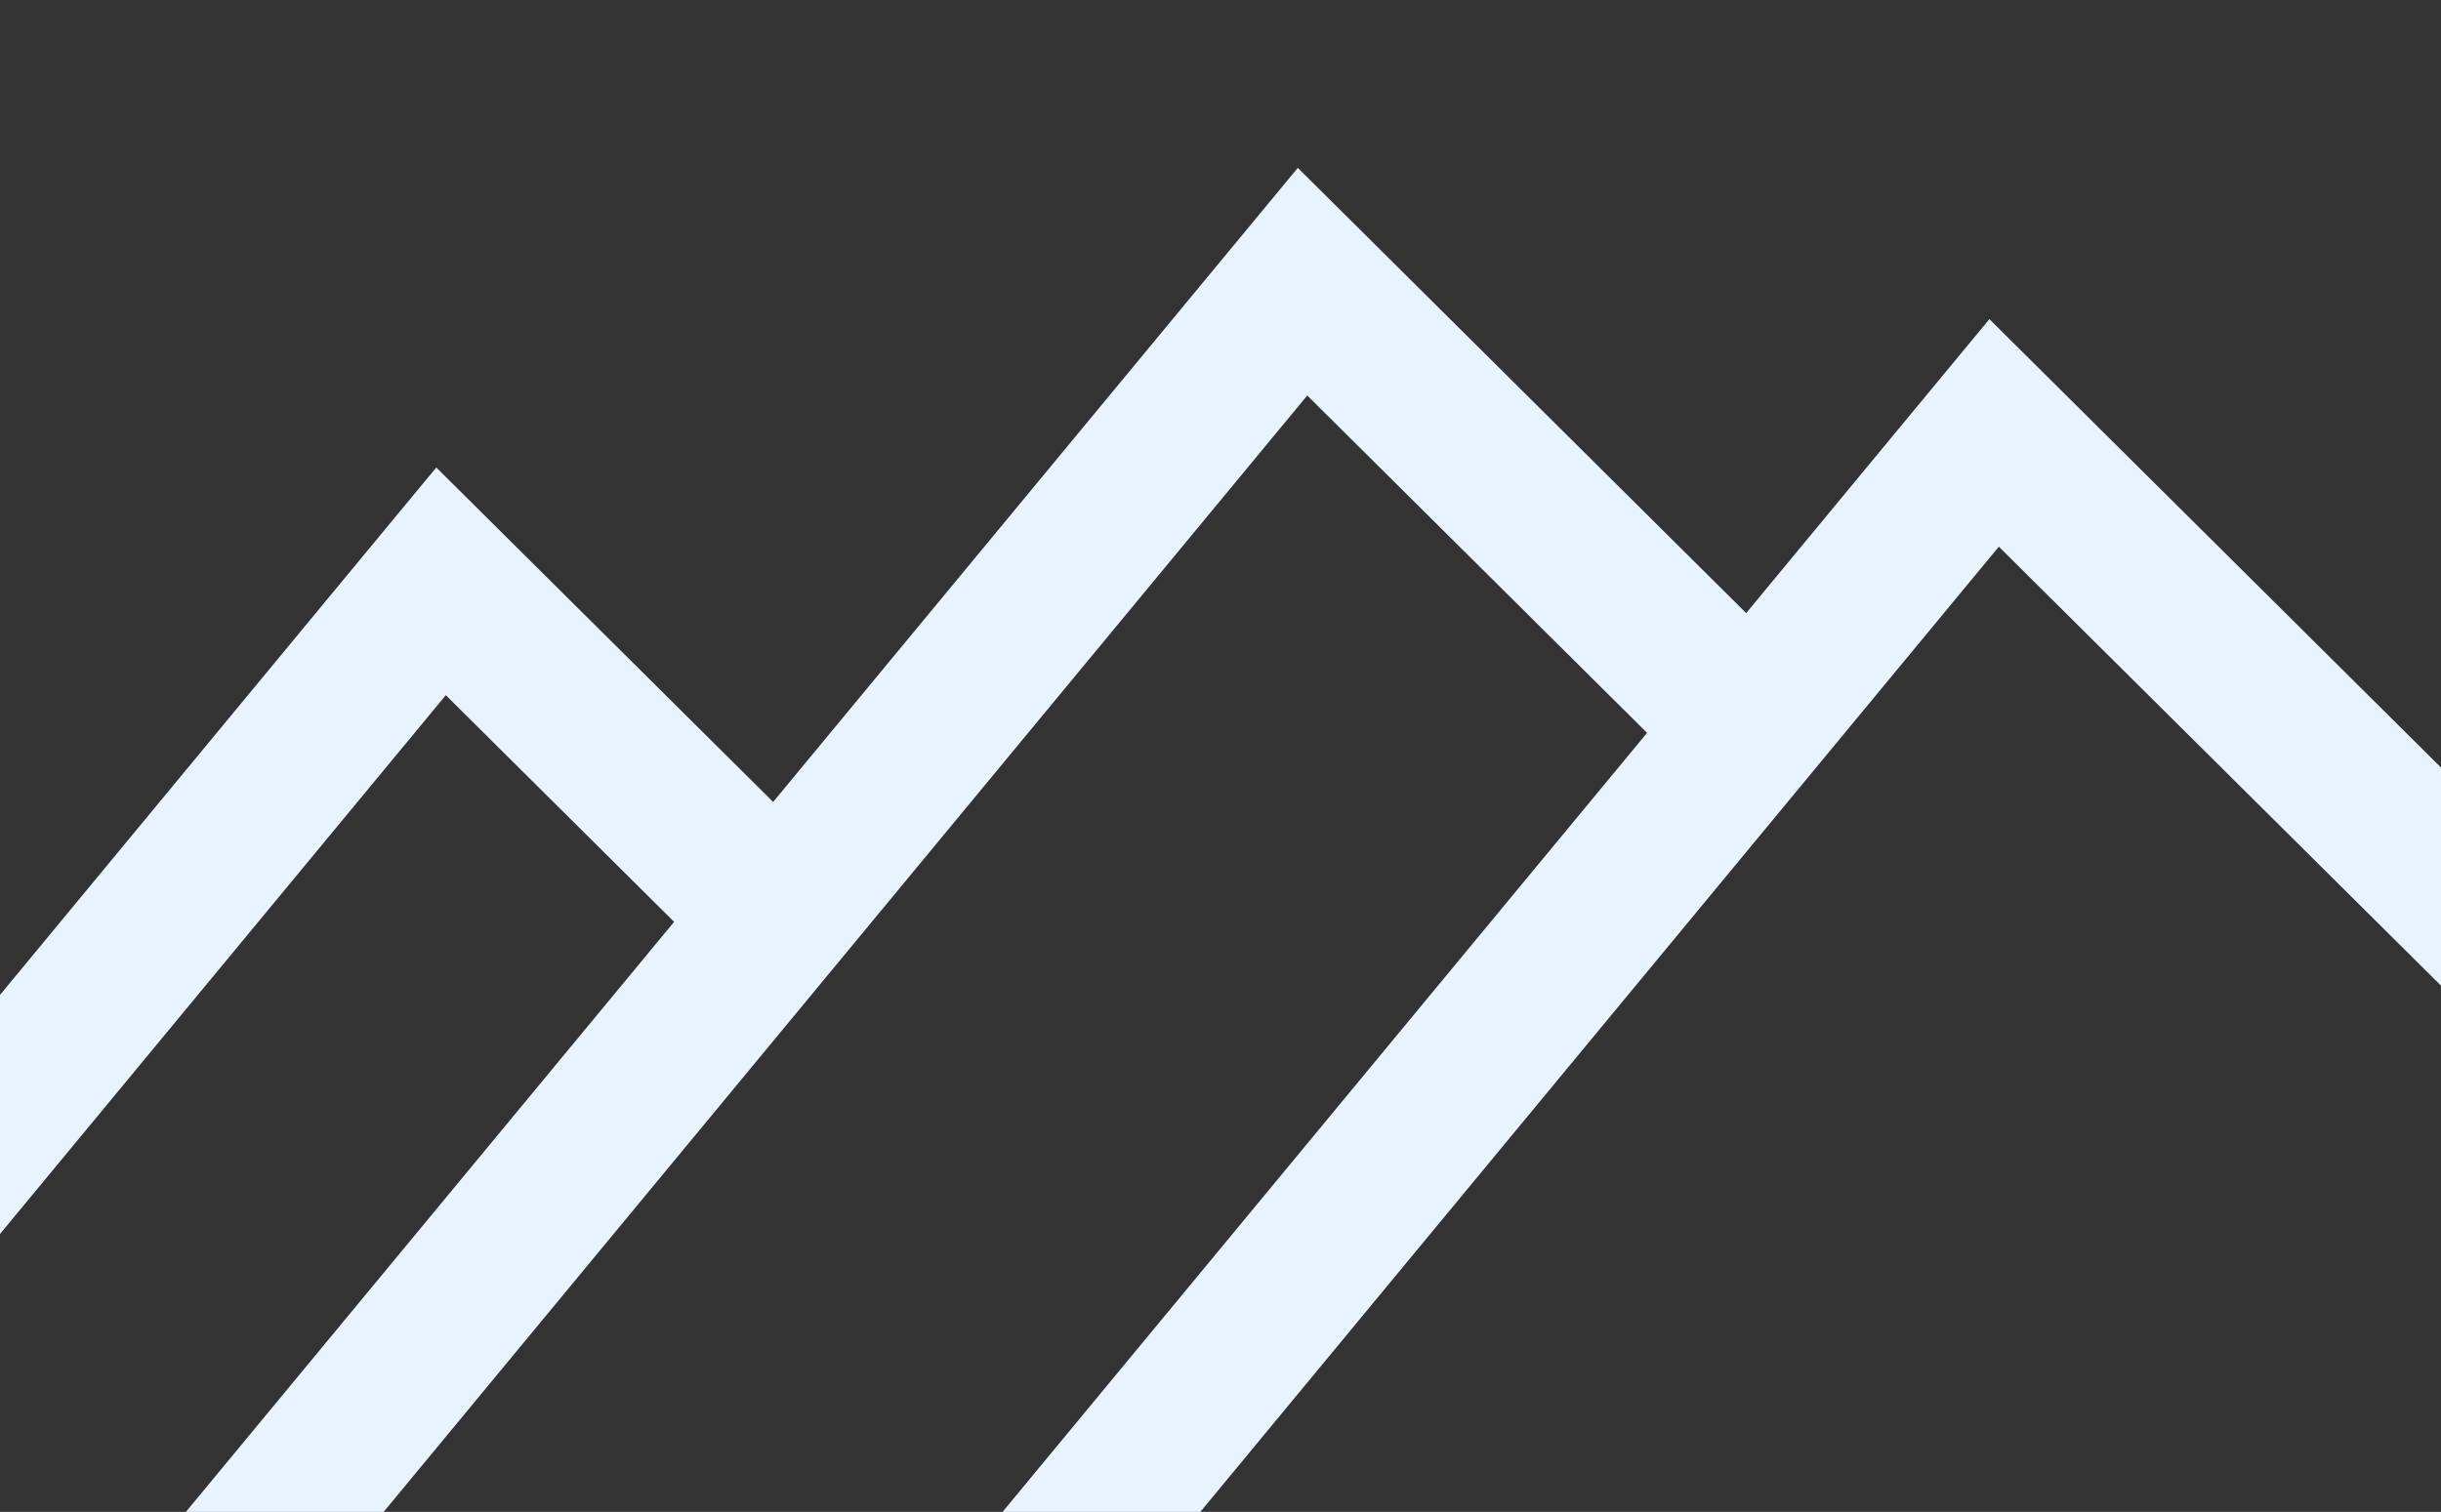 <svg width="665" height="412" viewBox="0 0 665 412" fill="none" xmlns="http://www.w3.org/2000/svg">
    <rect x="0" y="0" width="665" height="412" fill="#333333" stroke="none"/>
    <path fill-rule="evenodd" clip-rule="evenodd" d="M14.944 437.469H29.579L34.93 431H88.806L83.455 437.469H252.081V437.449L257.415 431H311.292L305.958 437.449H660.056C675.415 437.449 688 424.796 688 409.308V291.461V291.44L672 275.551V216.11L687.98 231.98V9.141C687.98 -6.326 675.415 -19 660.036 -19H14.944C-0.415 -19 -13 -6.326 -13 9.141V286.845L-6 278.379V343.531L-13 351.994V409.328C-13 416.429 -10.352 422.94 -6 427.907V431H-2.832C2.006 435.036 8.205 437.469 14.944 437.469ZM-2.832 431H34.93L183.65 251.213L121.45 189.445L-6 343.531V427.907C-5.026 429.019 -3.966 430.054 -2.832 431ZM672 216.11L571.542 116.339L541.97 86.963L514.951 119.619L475.71 167.074L383.134 75.12L353.562 45.744L326.544 78.4L210.628 218.537L148.429 156.769L118.857 127.393L91.838 160.049L-6 278.379V-7H672V216.11ZM672 275.551L544.543 148.975L311.292 431H672V275.551ZM257.415 431L448.711 199.709L356.136 107.776L88.806 431H257.415Z" fill="#E9F3FF"/>
</svg>